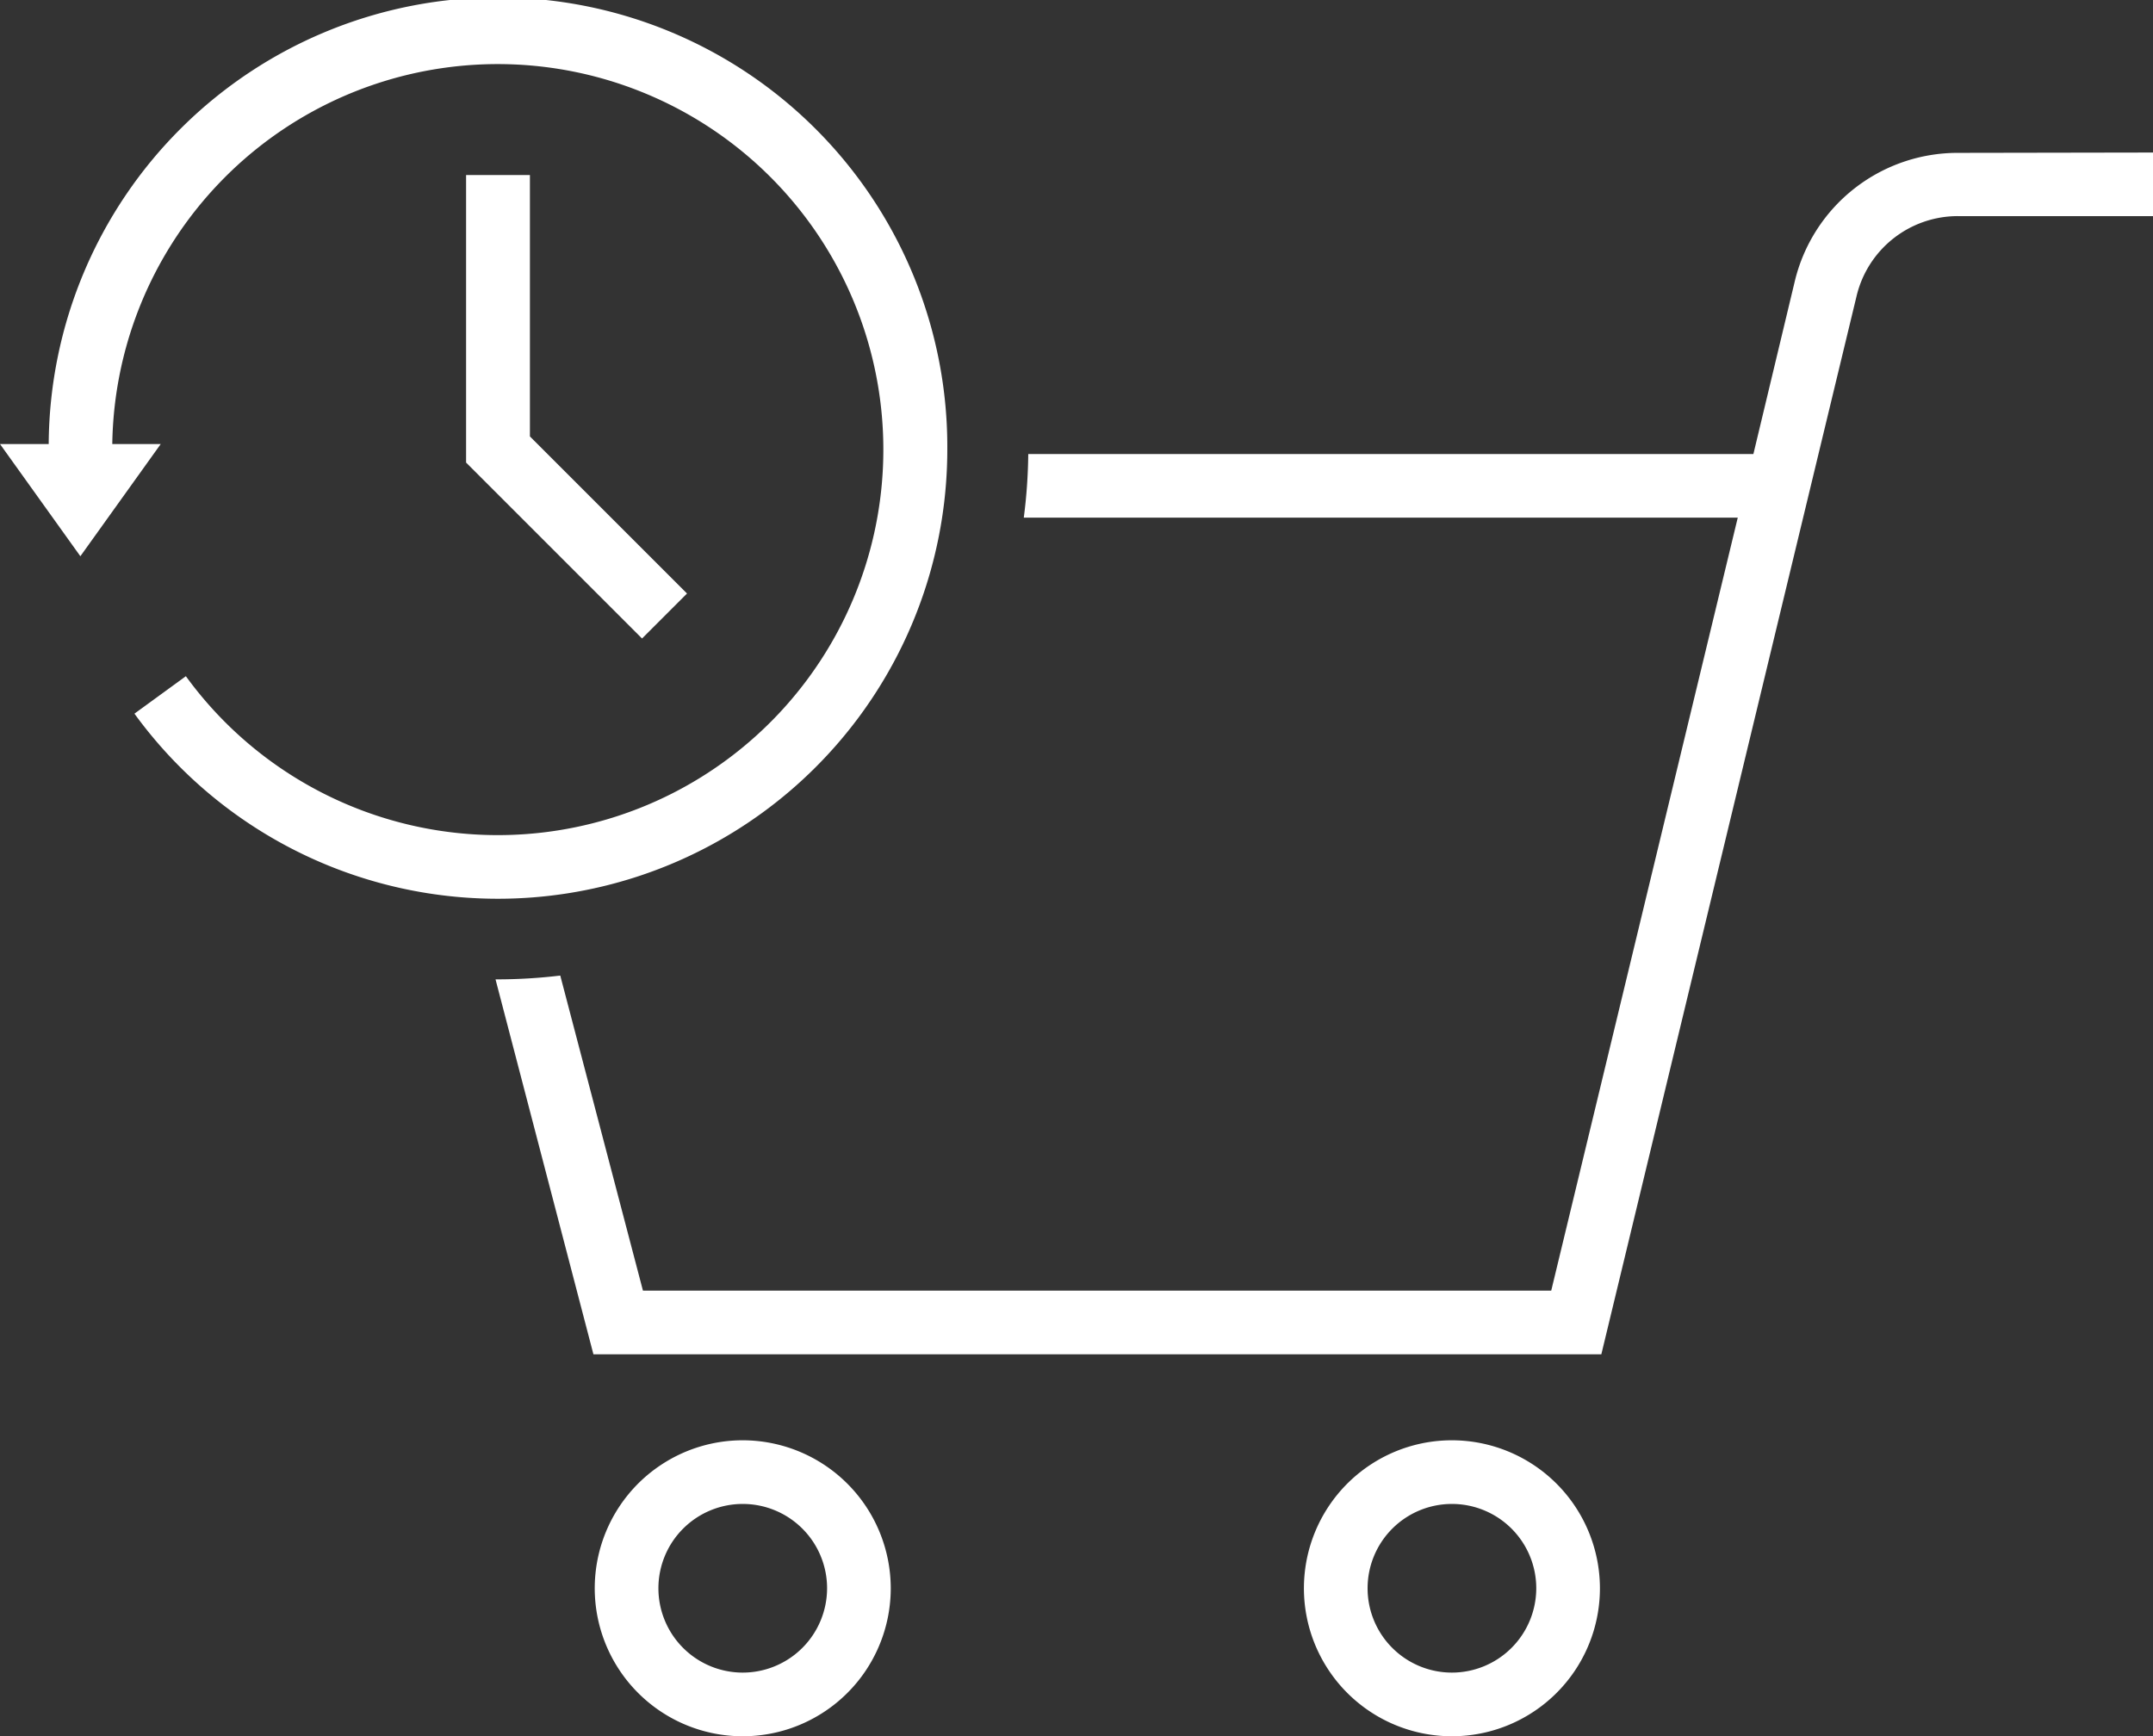 <svg id="購入履歴" xmlns="http://www.w3.org/2000/svg" width="26.039" height="20.999" viewBox="0 0 26.039 20.999">
  <rect x="0" y="0" width="26.039" height="20.999" fill="#333333" stroke="none"/>
  <path id="パス_692006" data-name="パス 692006" d="M62.565,147.183a1.79,1.79,0,1,0,1.79,1.789,1.792,1.792,0,0,0-1.79-1.789m0,2.81a1.02,1.02,0,1,1,1.02-1.02,1.021,1.021,0,0,1-1.02,1.02" transform="translate(-53.582 -129.762)" fill="#fff"/>
  <path id="パス_692007" data-name="パス 692007" d="M135.026,147.183a1.79,1.79,0,1,0,1.79,1.789,1.792,1.792,0,0,0-1.79-1.789m0,2.81a1.02,1.02,0,1,1,1.02-1.02,1.021,1.021,0,0,1-1.02,1.02" transform="translate(-117.466 -129.762)" fill="#fff"/>
  <path id="パス_692008" data-name="パス 692008" d="M68.355,15.625a2.026,2.026,0,0,0-1.976,1.556l-.5,2.087h-8.77a6.42,6.42,0,0,1-.054.769H65.69l-2.256,9.35H52.449l-1-3.811a6.444,6.444,0,0,1-.758.046h-.025l1.184,4.535H64.04l3.087-12.8a1.259,1.259,0,0,1,1.228-.967h2.358v-.769Z" transform="translate(-44.673 -13.776)" fill="#fff"/>
  <path id="パス_692009" data-name="パス 692009" d="M11.457,5.436A5.434,5.434,0,0,0,.589,5.372H0L.972,6.729l.972-1.357H1.358a4.663,4.663,0,1,1,.89,2.808l-.622.453a5.435,5.435,0,0,0,9.831-3.2" transform="translate(0 -0.001)" fill="#fff"/>
  <path id="パス_692010" data-name="パス 692010" d="M47.63,17.882V21.36l2.128,2.128.544-.544-1.9-1.9V17.882Z" transform="translate(-41.993 -15.765)" fill="#fff"/>
</svg>
